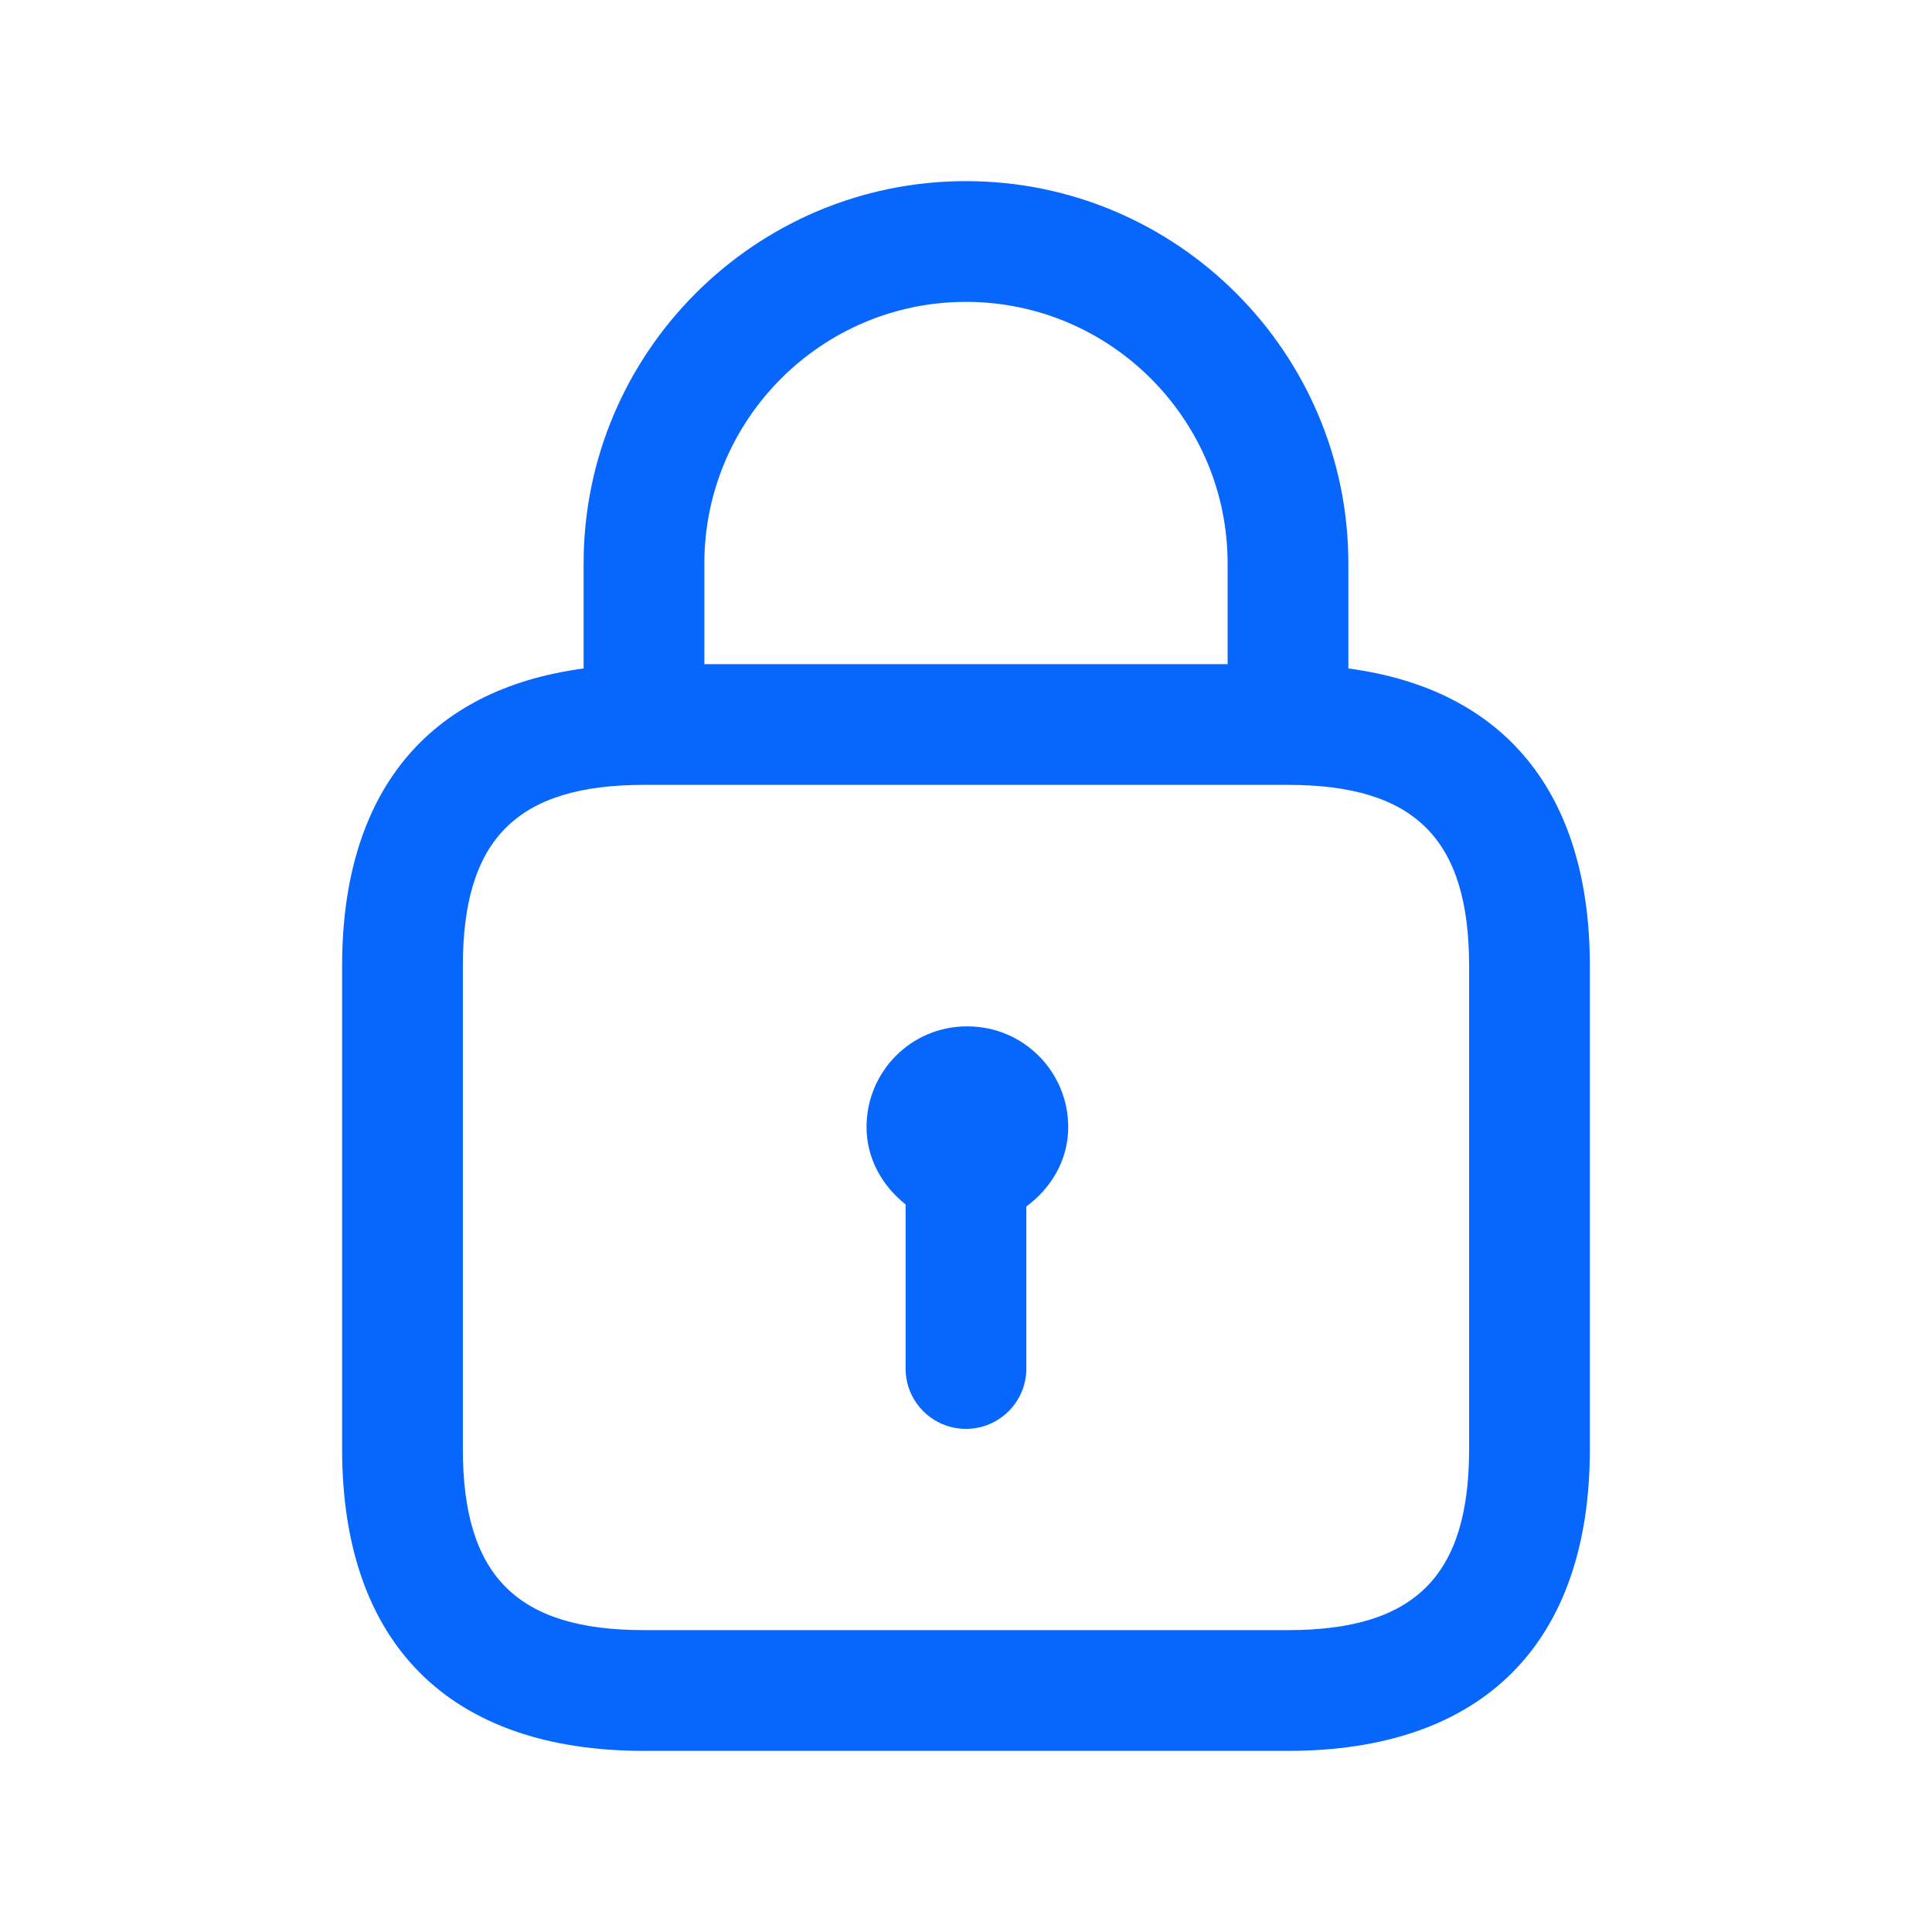<svg width="56" height="56" viewBox="0 0 56 56" fill="none" xmlns="http://www.w3.org/2000/svg">
<g id="lock">
<path id="lock_2" d="M39.083 19.376V16.333C39.083 10.222 34.11 5.25 27.999 5.25C21.888 5.25 16.916 10.222 16.916 16.333V19.376C12.394 19.976 9.916 22.974 9.916 28V42C9.916 47.642 13.024 50.75 18.666 50.75H37.333C42.975 50.75 46.083 47.642 46.083 42V28C46.083 22.976 43.605 19.978 39.083 19.376ZM27.999 8.75C32.181 8.75 35.583 12.152 35.583 16.333V19.25H20.416V16.333C20.416 12.152 23.818 8.75 27.999 8.75ZM42.583 42C42.583 45.68 41.012 47.25 37.333 47.25H18.666C14.986 47.25 13.416 45.68 13.416 42V28C13.416 24.32 14.986 22.75 18.666 22.75H37.333C41.012 22.75 42.583 24.32 42.583 28V42ZM30.963 32.667C30.963 33.628 30.468 34.44 29.749 34.97V39.667C29.749 40.633 28.965 41.417 27.999 41.417C27.033 41.417 26.249 40.633 26.249 39.667V34.911C25.577 34.377 25.117 33.588 25.117 32.667C25.117 31.057 26.413 29.75 28.023 29.75H28.046C29.656 29.75 30.963 31.057 30.963 32.667Z" fill="#0767FD"/>
</g>
</svg>
